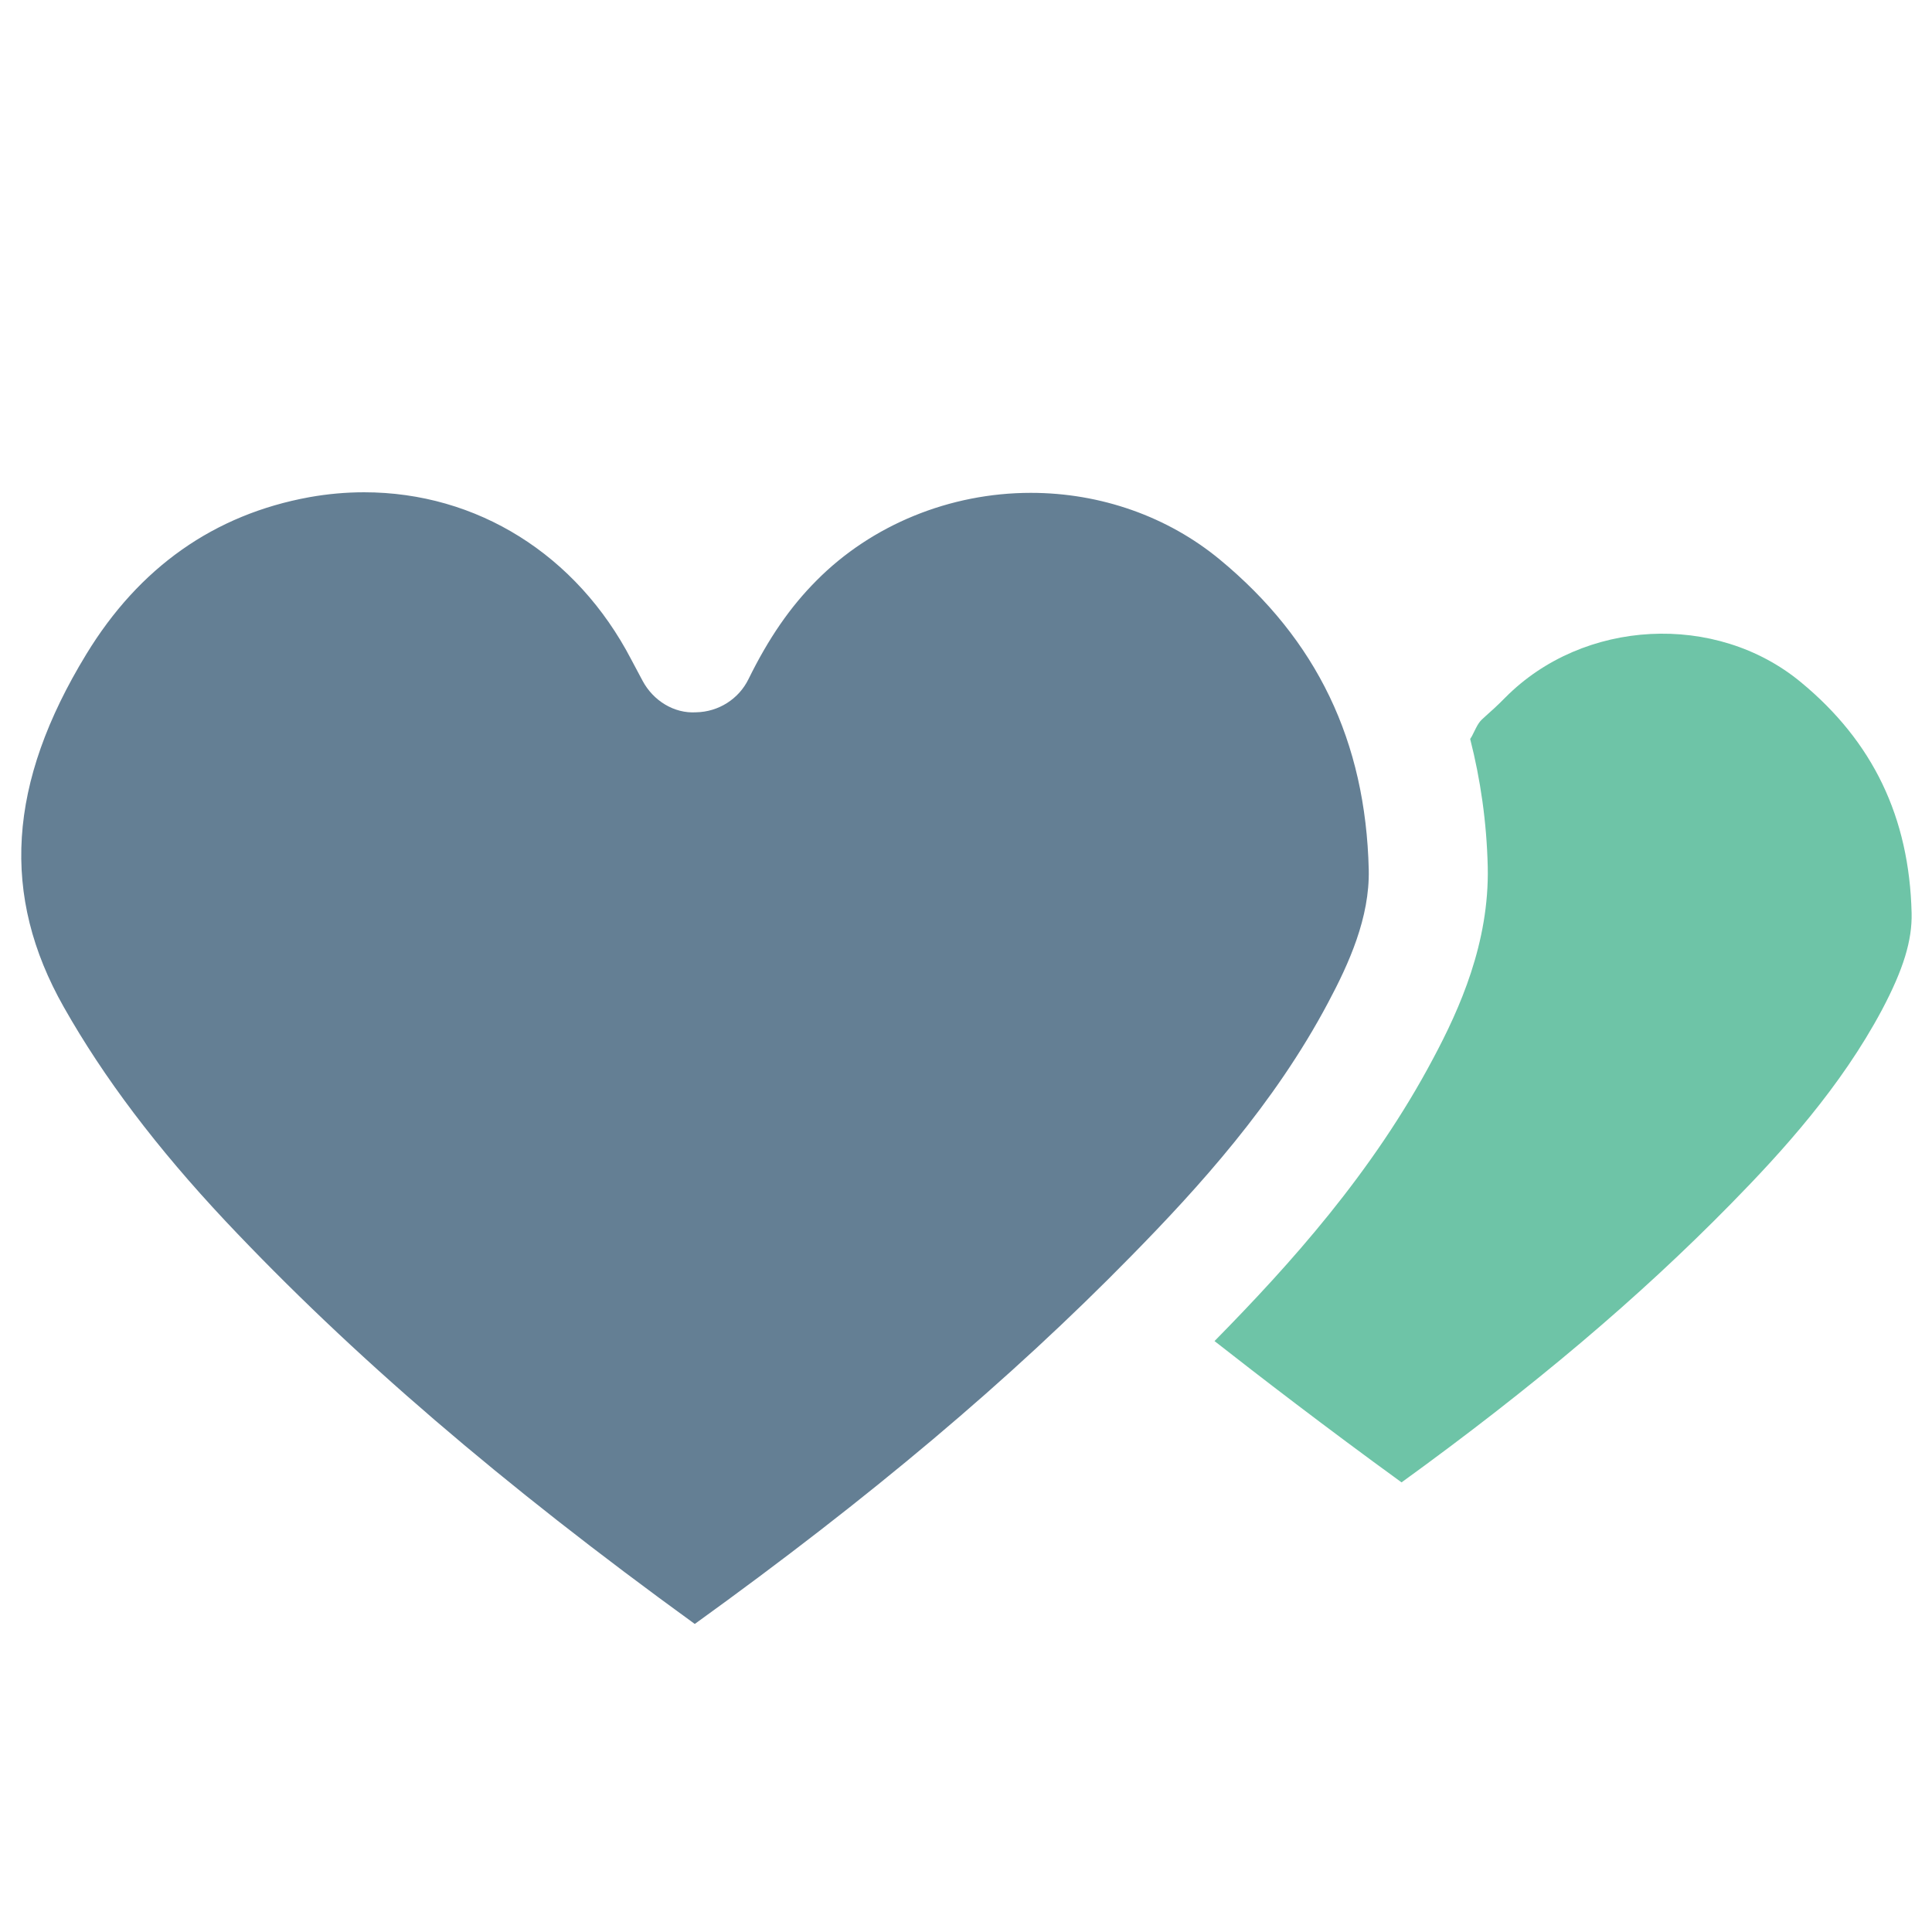 <?xml version="1.0" ?>
<!DOCTYPE svg  PUBLIC '-//W3C//DTD SVG 1.1//EN'  'http://www.w3.org/Graphics/SVG/1.1/DTD/svg11.dtd'>

<svg width="800px" height="800px" viewBox="0 0 91 91" enable-background="new 0 0 91 91" id="Layer_1" version="1.1" xml:space="preserve" xmlns="http://www.w3.org/2000/svg" xmlns:xlink="http://www.w3.org/1999/xlink">
<g>
<g>
<path d="M64.47,40.96c-0.146-6.047-2.441-10.824-7.016-14.605c-2.451-2.025-5.611-3.141-8.9-3.141    c-3.814,0-7.496,1.506-10.098,4.133c-1.242,1.246-2.256,2.719-3.199,4.637c-0.461,0.943-1.414,1.546-2.465,1.566    c-1.041,0.068-2.023-0.549-2.52-1.474l-0.537-1.008c-2.574-4.947-7.273-7.881-12.586-7.881c-0.855,0-1.725,0.078-2.582,0.232    c-4.479,0.816-8.012,3.307-10.502,7.395C0.36,36.89,0.024,42.175,3.009,47.442c1.879,3.322,4.369,6.617,7.611,10.072    c5.955,6.324,13.004,12.377,22.105,18.977c8.277-5.967,14.826-11.484,20.543-17.316c3.176-3.232,6.762-7.18,9.293-11.959    C63.534,45.388,64.521,43.222,64.47,40.96z" fill="#647F94"/>
<path d="M84.819,32.128c-3.998-3.305-10.242-2.979-13.916,0.726c-0.387,0.393-0.678,0.652-0.918,0.865    c-0.33,0.295-0.33,0.295-0.658,0.959c-0.021,0.045-0.055,0.082-0.08,0.127c0.486,1.908,0.777,3.908,0.828,6.023    c0.078,3.578-1.328,6.701-2.566,9.02c-2.861,5.404-6.781,9.732-10.238,13.252c-0.023,0.023-0.047,0.043-0.066,0.066    c2.021,1.584,5.252,4.074,8.811,6.656c6.215-4.504,11.168-8.691,15.51-13.117c2.43-2.475,5.176-5.498,7.121-9.145    c1.008-1.906,1.424-3.271,1.393-4.557C89.929,38.495,88.224,34.935,84.819,32.128z" fill="#6EC4A7"/>
</g>
</g>
</svg>